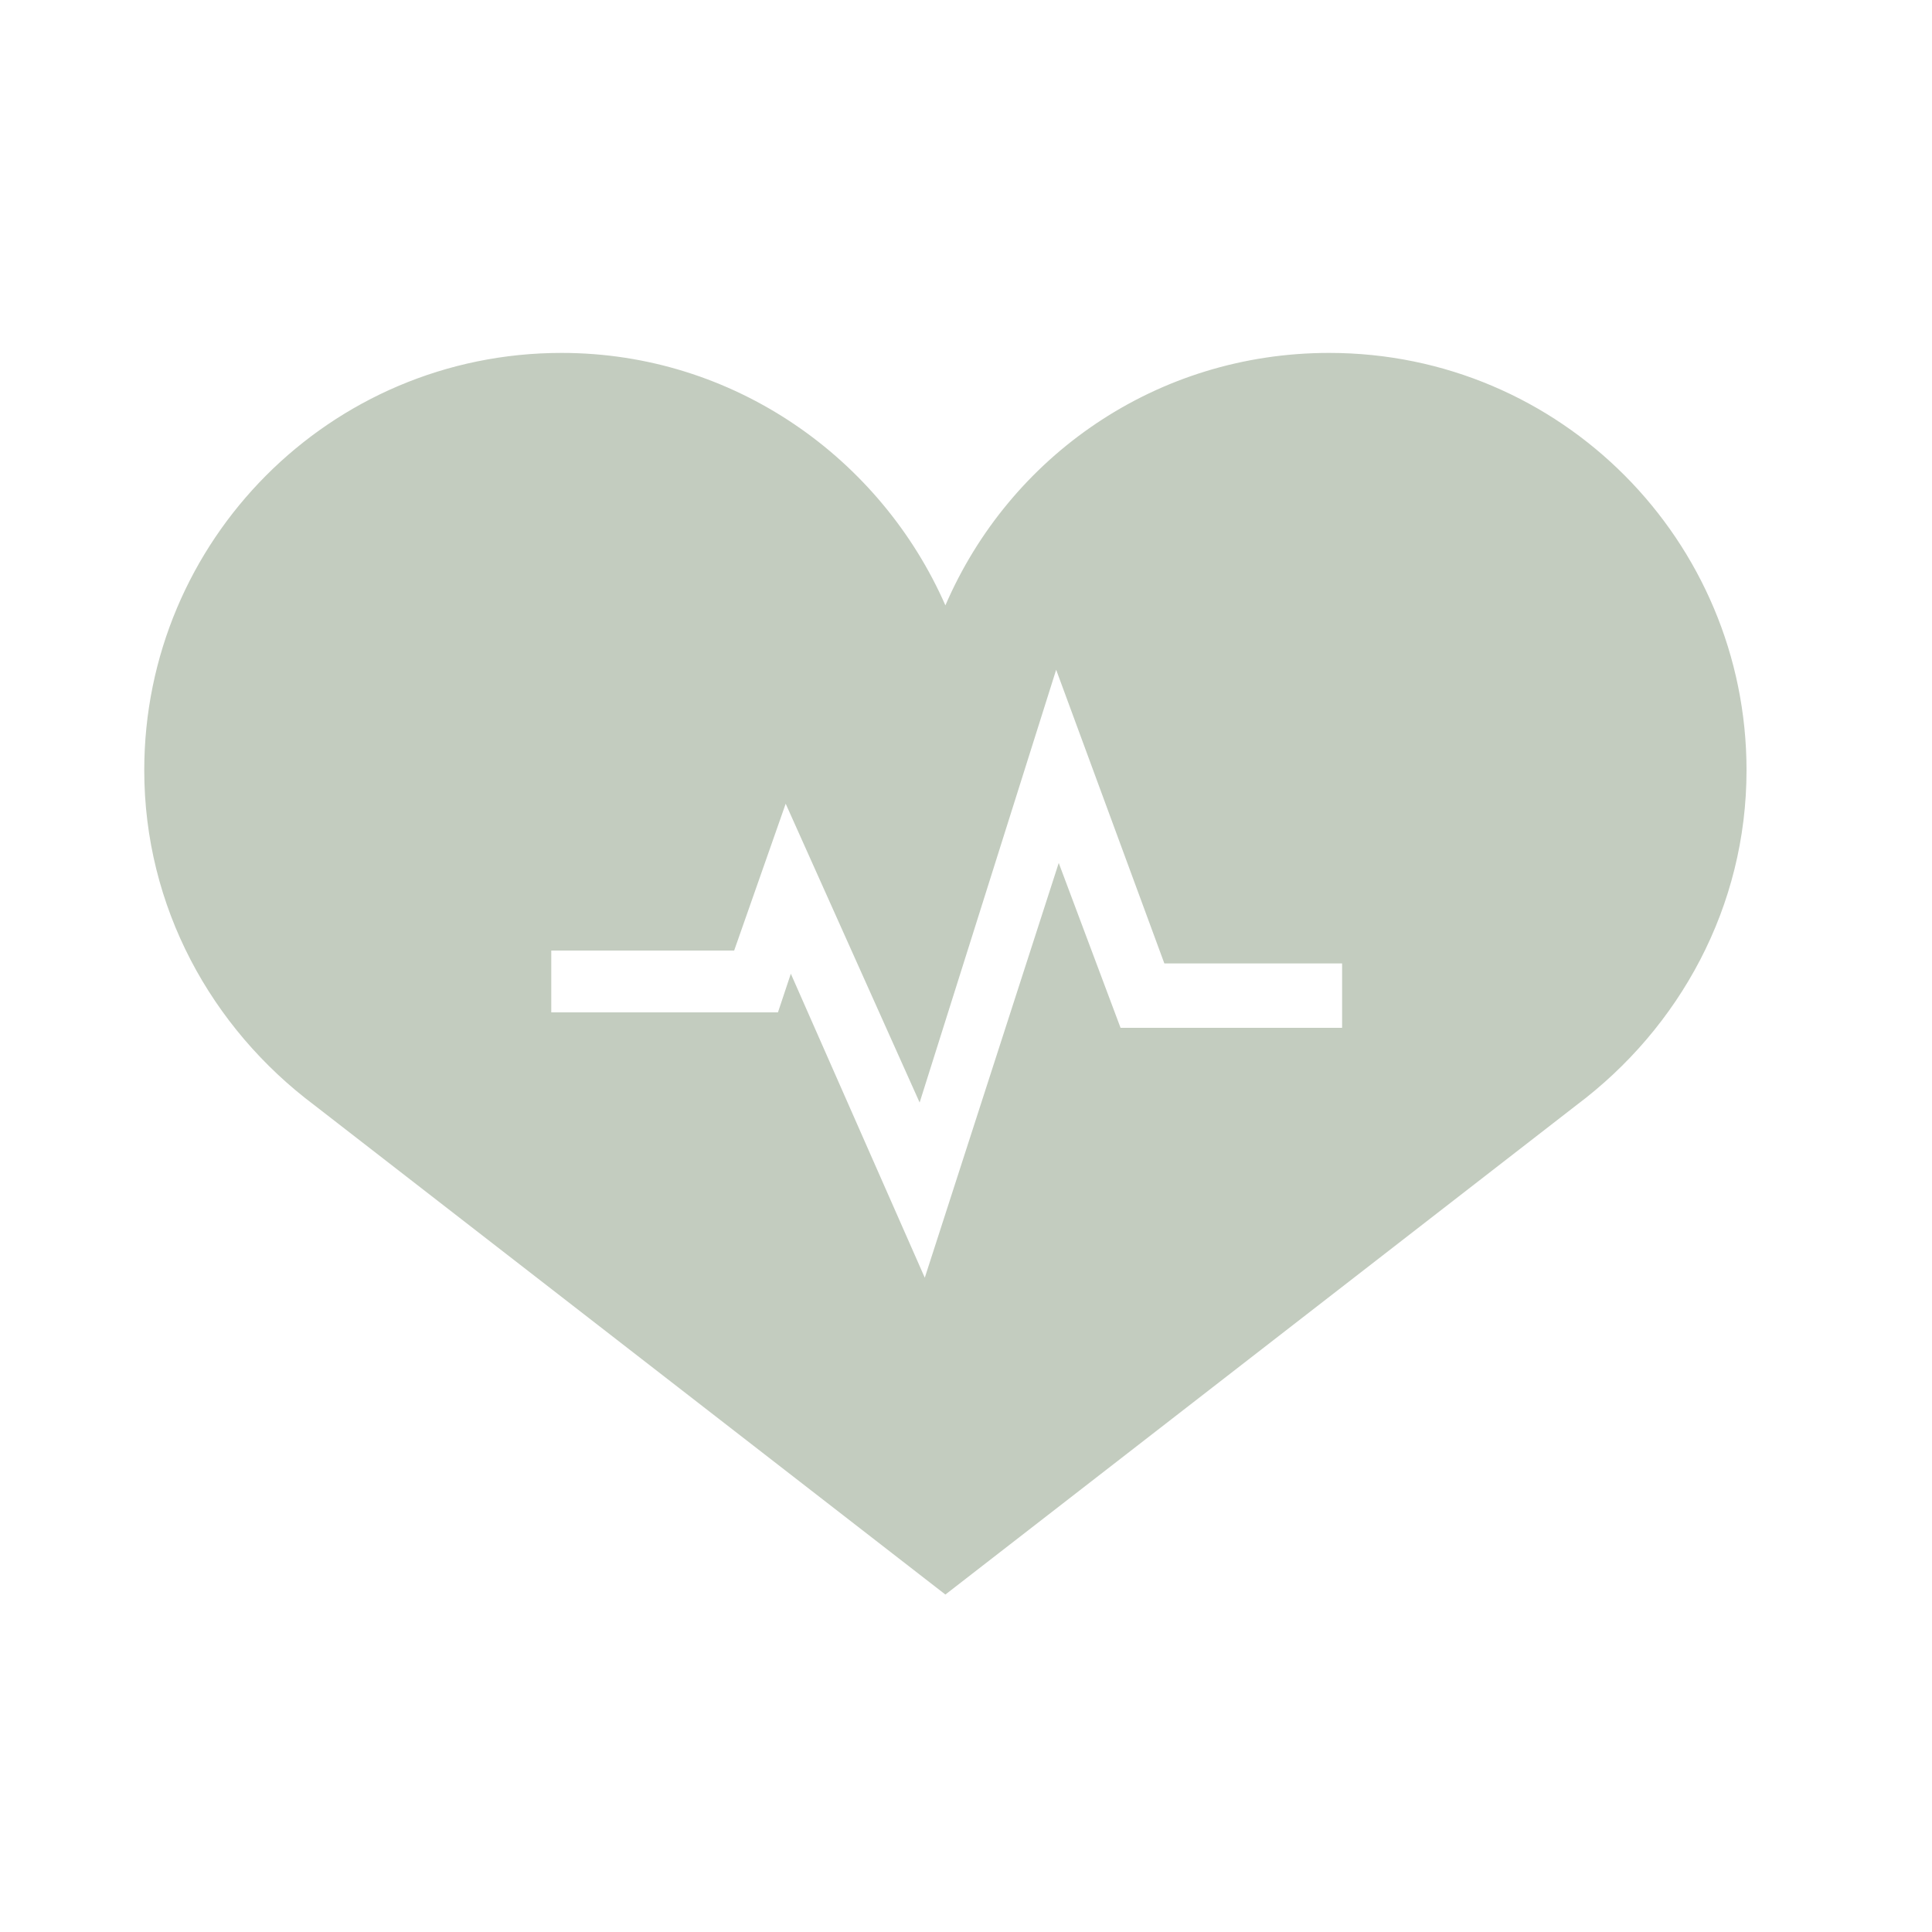 <?xml version="1.0" encoding="utf-8"?>
<!-- Generator: Adobe Illustrator 19.1.0, SVG Export Plug-In . SVG Version: 6.00 Build 0)  -->
<svg version="1.1" id="Layer_1" xmlns="http://www.w3.org/2000/svg" xmlns:xlink="http://www.w3.org/1999/xlink" x="0px" y="0px"
	 viewBox="0 0 75 75" style="enable-background:new 0 0 75 75;" xml:space="preserve">
<style type="text/css">
	.st0{fill:#C3CCBF;}
</style>
<path class="st0" d="M51.6,13.7c-6.7,0-12.4,4-14.9,9.8c-2.5-5.7-8.2-9.8-14.9-9.8c-9,0-16.2,7.3-16.2,16.2c0,5.3,2.6,10,6.6,13
	l24.5,19l24.5-19c4-3,6.6-7.7,6.6-13C67.8,21,60.6,13.7,51.6,13.7z M52.1,39.9h-8.6l-2.4-6.4l-5.2,16.1l-5.2-11.8l-0.5,1.5h-8.8
	v-2.4h7.1l2-5.7l5.2,11.6L41,26l4.2,11.4h6.9L52.1,39.9L52.1,39.9z"/>
</svg>
